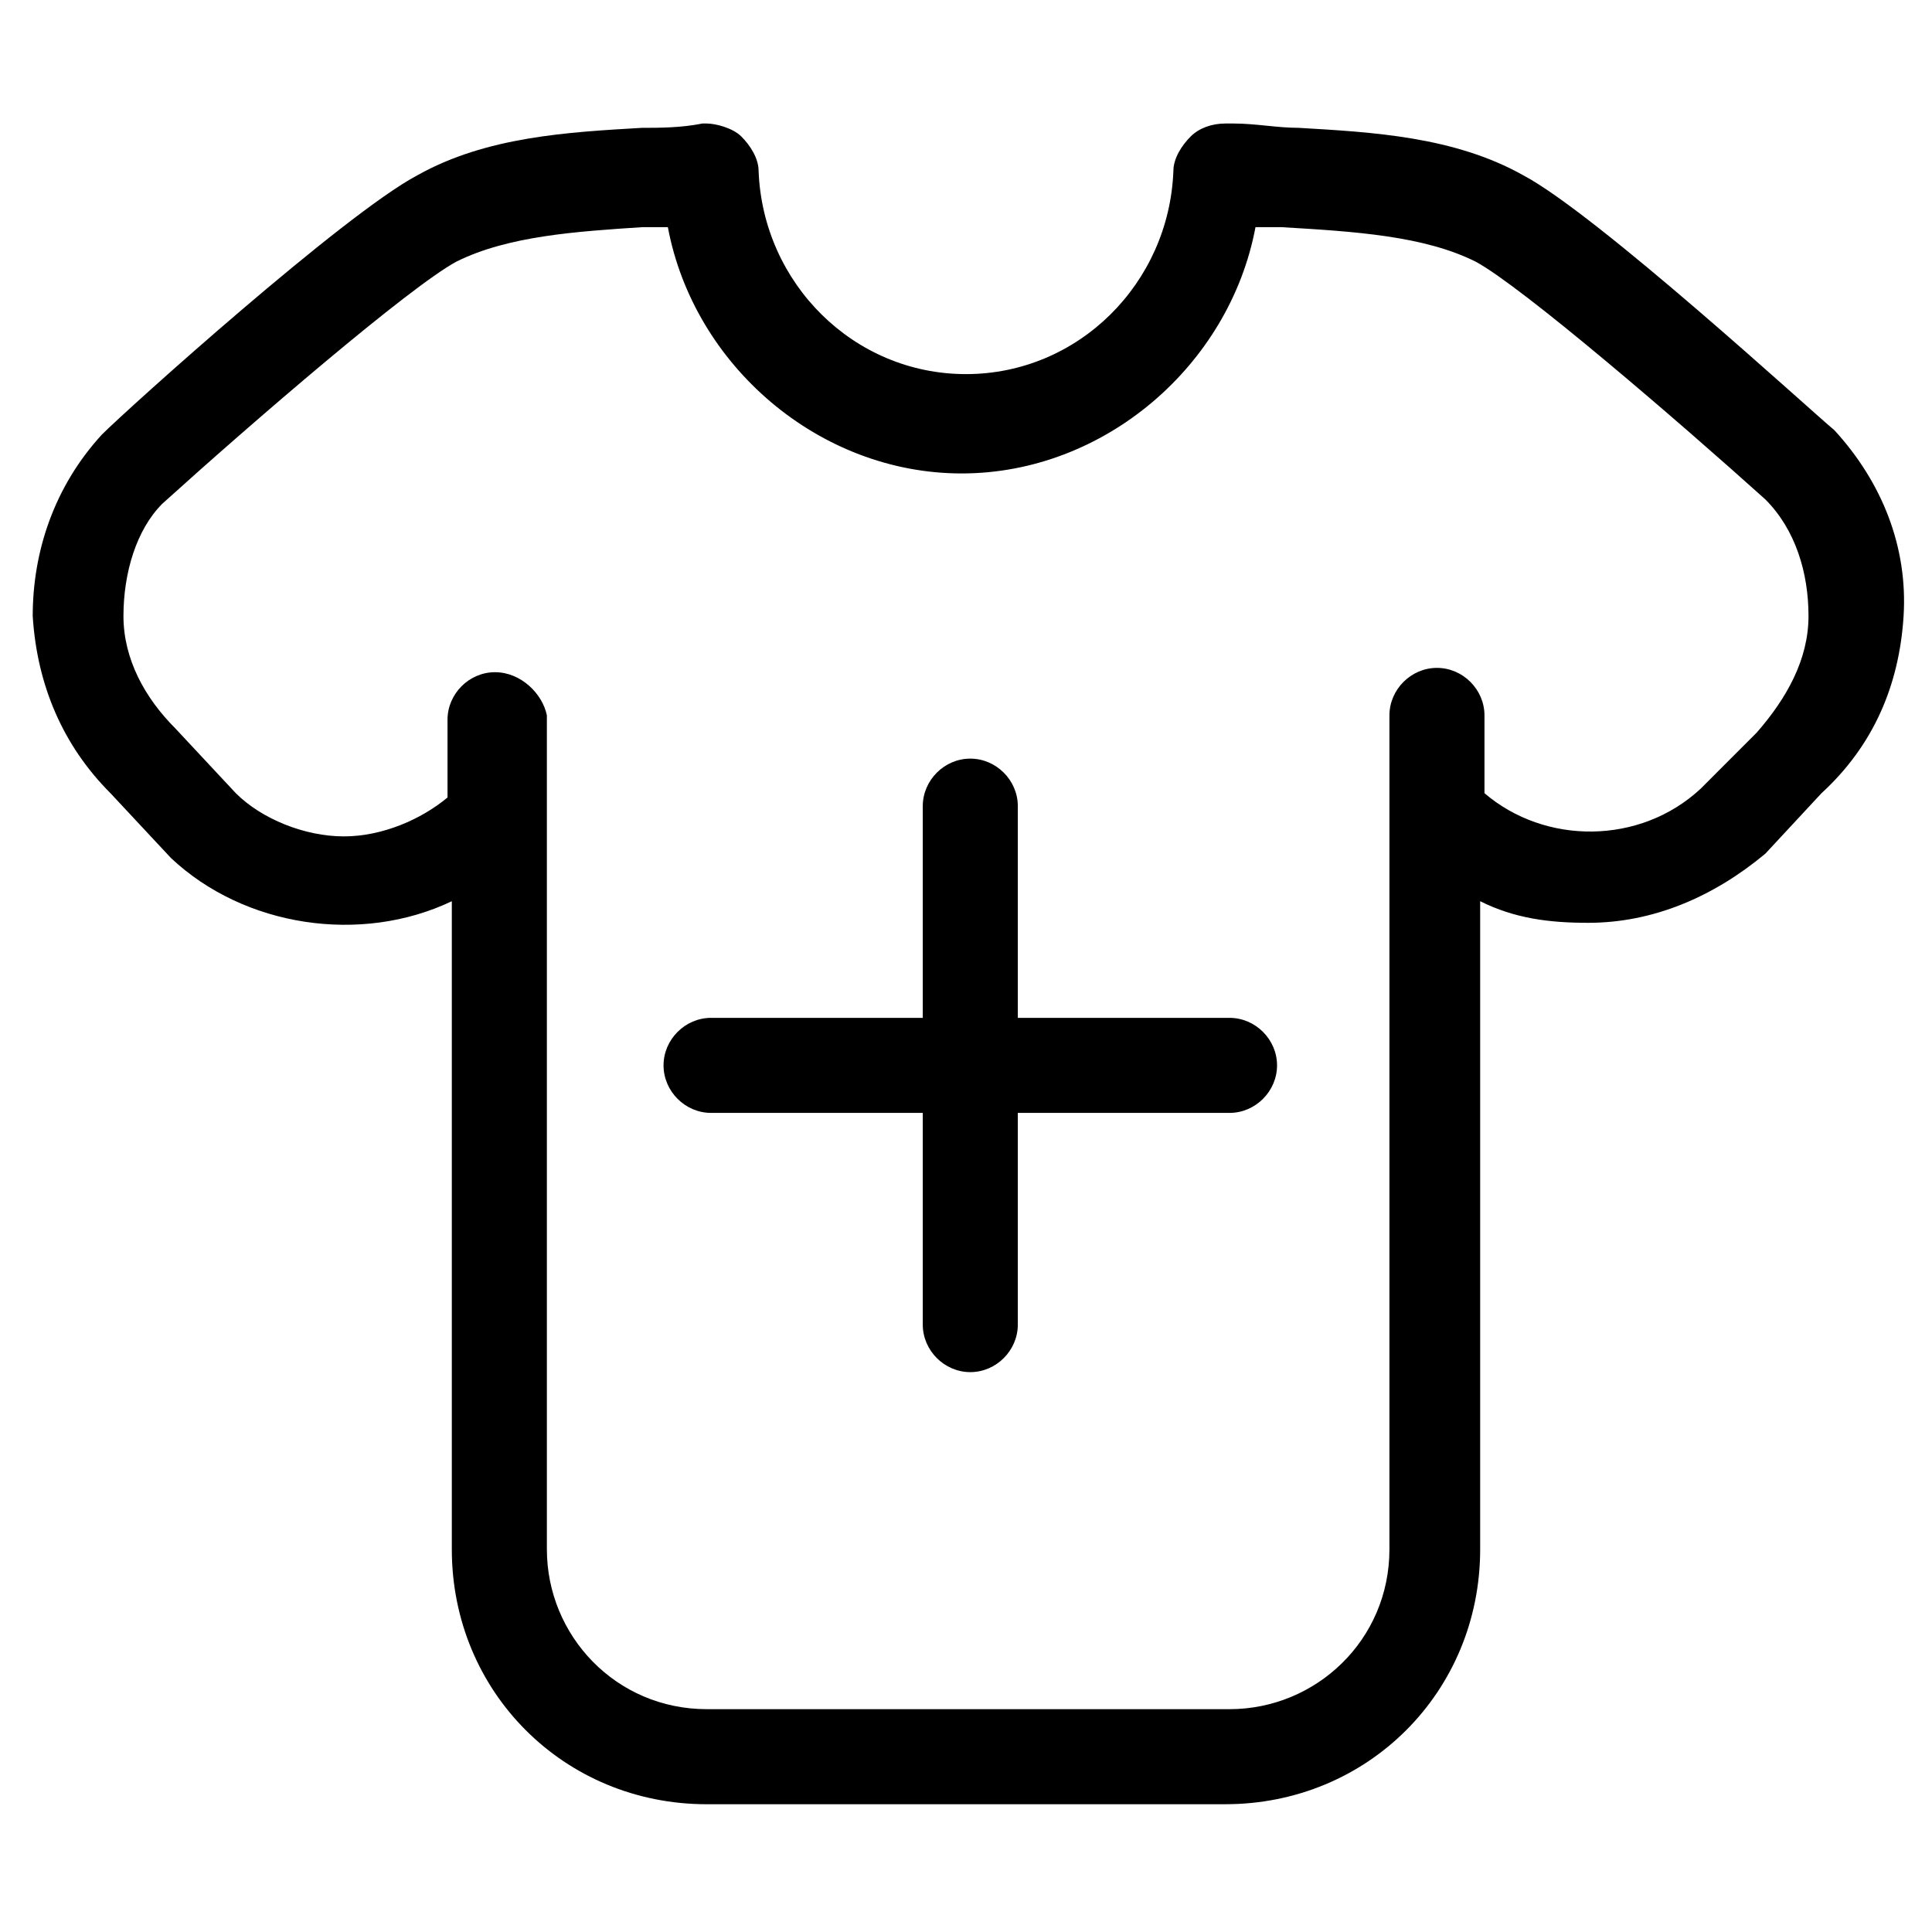 <?xml version="1.0" encoding="UTF-8"?>
<!-- Uploaded to: ICON Repo, www.svgrepo.com, Generator: ICON Repo Mixer Tools -->
<svg fill="#000000" width="800px" height="800px" version="1.1" viewBox="144 144 512 512" xmlns="http://www.w3.org/2000/svg">
 <g>
  <path d="m536.26 554.58v-171.75c9.16 4.582 18.32 5.727 28.625 5.727 17.176 0 33.207-6.871 46.945-18.32l14.887-16.031c13.742-12.594 20.609-28.625 21.754-46.945 1.145-18.32-5.727-35.496-18.32-49.234-6.871-5.727-62.977-57.25-82.441-67.555-18.32-10.305-40.074-11.449-59.543-12.594-5.727 0-11.449-1.145-17.176-1.145h-2.289c-3.434 0-6.871 1.145-9.16 3.434-2.289 2.289-4.582 5.727-4.582 9.16-1.145 29.77-25.191 53.816-54.961 53.816-29.77 0-53.816-24.047-54.961-53.816 0-3.434-2.289-6.871-4.582-9.16-2.289-2.289-6.871-3.434-9.16-3.434h-1.145c-5.727 1.145-11.449 1.145-16.031 1.145-19.465 1.145-41.223 2.289-59.543 12.594-19.465 10.305-76.715 61.832-83.586 68.703-12.594 13.742-18.32 30.914-18.32 48.09 1.145 18.32 8.016 34.352 20.609 46.945l16.031 17.176c19.465 18.32 50.383 22.902 74.426 11.449v171.75c0 37.785 29.77 67.555 67.555 67.555l137.41-0.004c37.785 0 67.559-29.77 67.559-67.555zm-261.07-232.44c-6.871 0-12.594 5.727-12.594 12.594v20.609c-6.871 5.727-17.176 10.309-27.48 10.309-10.305 0-21.754-4.582-28.625-11.449l-16.031-17.176c-8.016-8.016-13.742-18.32-13.742-29.77 0-11.449 3.434-22.902 10.305-29.77 24.047-21.754 65.266-57.25 77.863-64.121 13.738-6.875 32.059-8.02 49.234-9.164h6.871c6.871 36.641 40.074 65.266 77.863 65.266 37.785 0 70.992-28.625 77.863-65.266h6.871c19.461 1.145 37.781 2.289 51.52 9.16 12.594 6.871 53.816 42.367 76.715 62.977 8.016 8.016 11.449 19.465 11.449 30.914s-5.727 21.754-13.742 30.914l-14.879 14.887c-16.031 14.887-41.223 14.887-57.25 1.145v-20.609c0-6.871-5.727-12.594-12.594-12.594-6.871 0-12.594 5.727-12.594 12.594v220.99c0 24.047-19.465 42.367-42.367 42.367h-138.55c-24.047 0-42.367-19.465-42.367-42.367v-220.99c-1.145-5.723-6.867-11.449-13.738-11.449z"/>
  <path d="m332.44 438.93h56.105v56.105c0 6.871 5.727 12.594 12.594 12.594 6.871 0 12.594-5.727 12.594-12.594v-56.105h56.105c6.871 0 12.594-5.727 12.594-12.594 0-6.871-5.727-12.594-12.594-12.594h-56.105v-56.105c0-6.871-5.727-12.594-12.594-12.594-6.871 0-12.594 5.727-12.594 12.594v56.105h-56.105c-6.871 0-12.594 5.727-12.594 12.594 0 6.867 5.723 12.594 12.594 12.594z"/>
 </g>
</svg>